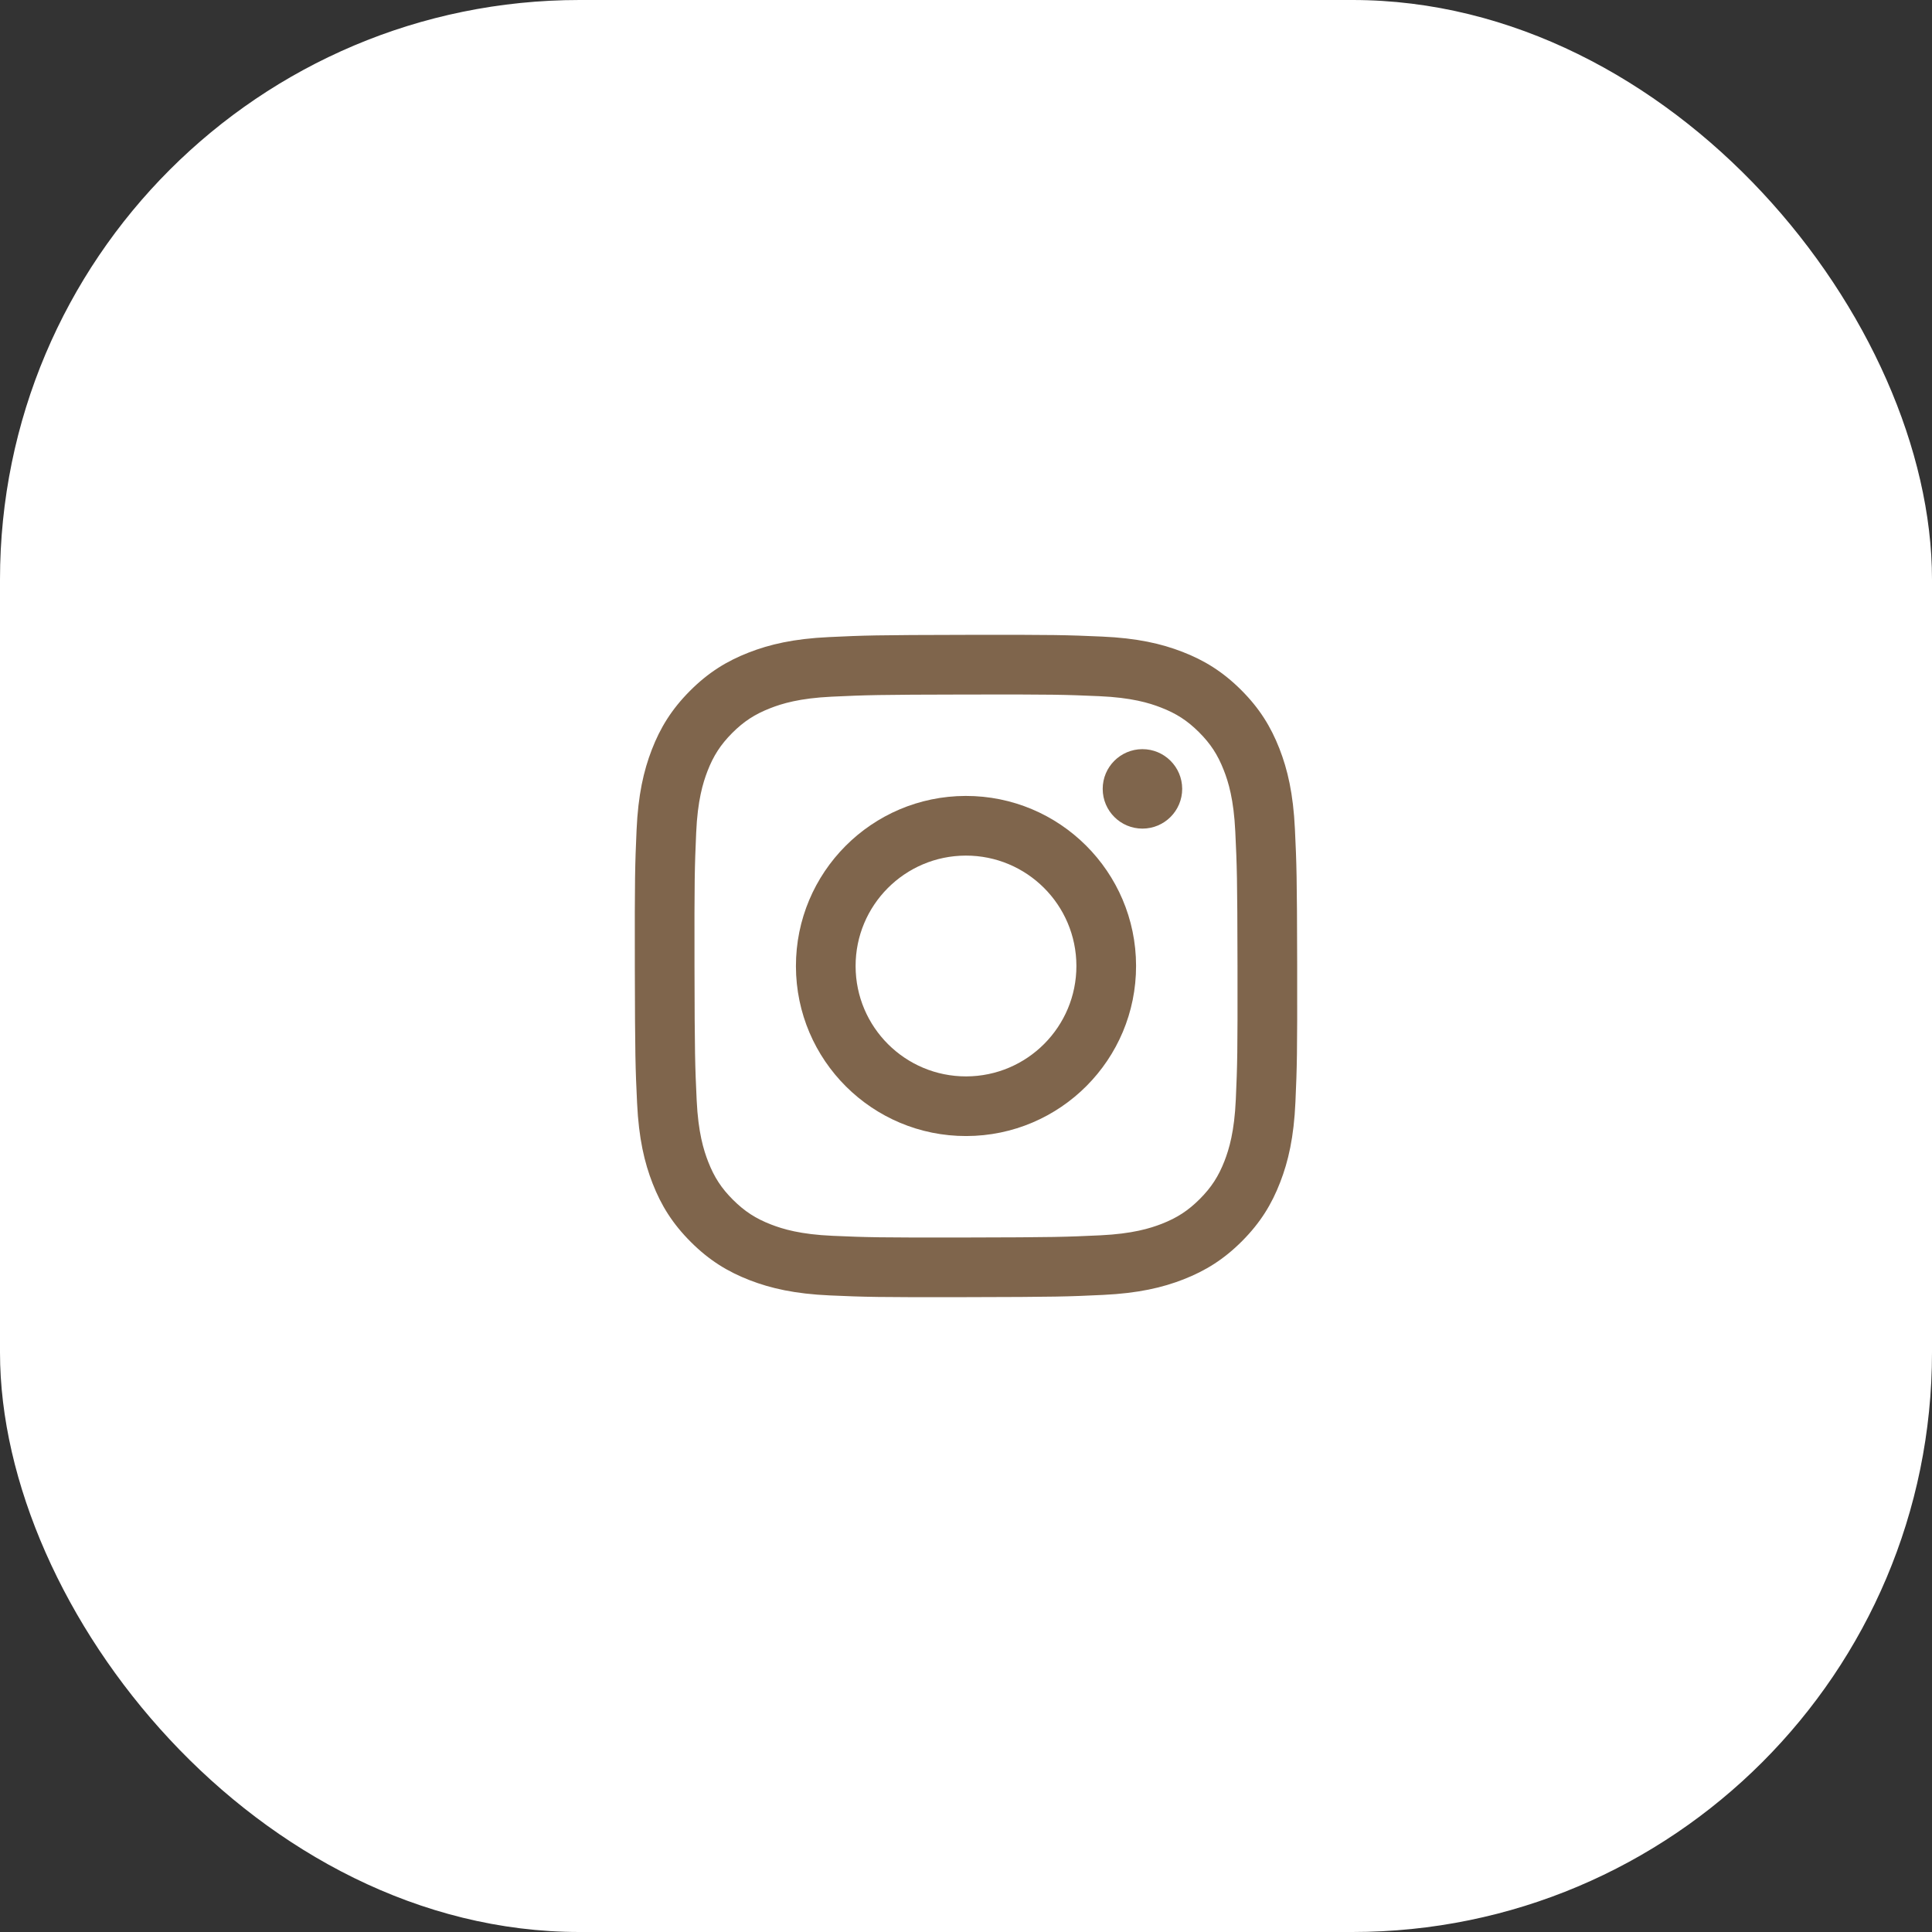 <?xml version="1.0" encoding="UTF-8"?> <svg xmlns="http://www.w3.org/2000/svg" width="70" height="70" viewBox="0 0 70 70" fill="none"><rect x="0" y="0" width="70" height="70" fill="#333333" stroke="none"/><rect width="70" height="70" rx="21" fill="white"></rect><path d="M41.395 30.022C40.6 30.024 39.954 29.38 39.953 28.585C39.951 27.791 40.595 27.145 41.39 27.143C42.185 27.142 42.831 27.785 42.833 28.58C42.834 29.375 42.19 30.021 41.395 30.022Z" fill="#7F654C"></path><path fill-rule="evenodd" clip-rule="evenodd" d="M35.011 41.161C31.609 41.168 28.845 38.415 28.838 35.012C28.832 31.609 31.585 28.845 34.988 28.838C38.391 28.832 41.155 31.586 41.162 34.988C41.169 38.391 38.414 41.154 35.011 41.161ZM34.992 31C32.784 31.004 30.996 32.799 31 35.007C31.004 37.217 32.799 39.004 35.007 39C37.216 38.995 39.004 37.201 39 34.992C38.995 32.783 37.201 30.996 34.992 31Z" fill="#7F654C"></path><path fill-rule="evenodd" clip-rule="evenodd" d="M27.119 23.646C27.881 23.348 28.753 23.143 30.03 23.083C31.31 23.022 31.719 23.008 34.977 23.002C38.236 22.995 38.644 23.008 39.924 23.064C41.202 23.12 42.074 23.321 42.838 23.616C43.628 23.921 44.298 24.331 44.966 24.996C45.634 25.662 46.045 26.33 46.354 27.119C46.652 27.882 46.856 28.753 46.917 30.031C46.978 31.31 46.992 31.718 46.999 34.977C47.005 38.235 46.992 38.644 46.936 39.925C46.88 41.201 46.679 42.074 46.383 42.837C46.078 43.628 45.669 44.298 45.004 44.966C44.339 45.634 43.67 46.045 42.881 46.354C42.118 46.652 41.247 46.856 39.97 46.917C38.69 46.978 38.282 46.992 35.022 46.998C31.765 47.005 31.356 46.992 30.076 46.936C28.799 46.88 27.926 46.679 27.163 46.384C26.373 46.078 25.702 45.67 25.035 45.004C24.366 44.338 23.954 43.67 23.646 42.881C23.348 42.119 23.144 41.247 23.083 39.971C23.022 38.69 23.008 38.281 23.001 35.023C22.995 31.764 23.008 31.356 23.064 30.076C23.12 28.799 23.321 27.926 23.616 27.162C23.921 26.372 24.33 25.703 24.996 25.034C25.662 24.366 26.33 23.954 27.119 23.646ZM27.942 44.368C28.365 44.531 29 44.725 30.17 44.776C31.436 44.831 31.815 44.843 35.019 44.837C38.223 44.831 38.602 44.817 39.868 44.758C41.036 44.702 41.672 44.505 42.094 44.341C42.654 44.122 43.053 43.86 43.472 43.441C43.891 43.02 44.151 42.619 44.368 42.059C44.531 41.635 44.725 41 44.776 39.83C44.831 38.565 44.843 38.185 44.837 34.981C44.831 31.778 44.817 31.398 44.757 30.133C44.702 28.963 44.506 28.328 44.34 27.906C44.121 27.345 43.861 26.947 43.44 26.527C43.019 26.108 42.619 25.849 42.058 25.633C41.636 25.469 40.999 25.275 39.83 25.224C38.564 25.169 38.185 25.157 34.981 25.164C31.777 25.17 31.398 25.183 30.133 25.242C28.963 25.298 28.329 25.494 27.906 25.66C27.346 25.879 26.947 26.139 26.527 26.56C26.109 26.981 25.849 27.38 25.632 27.942C25.47 28.365 25.274 29.001 25.224 30.17C25.169 31.436 25.157 31.815 25.163 35.019C25.169 38.223 25.183 38.602 25.242 39.867C25.297 41.037 25.495 41.672 25.66 42.095C25.878 42.654 26.139 43.053 26.56 43.473C26.981 43.891 27.381 44.151 27.942 44.368Z" fill="#7F654C"></path></svg> 